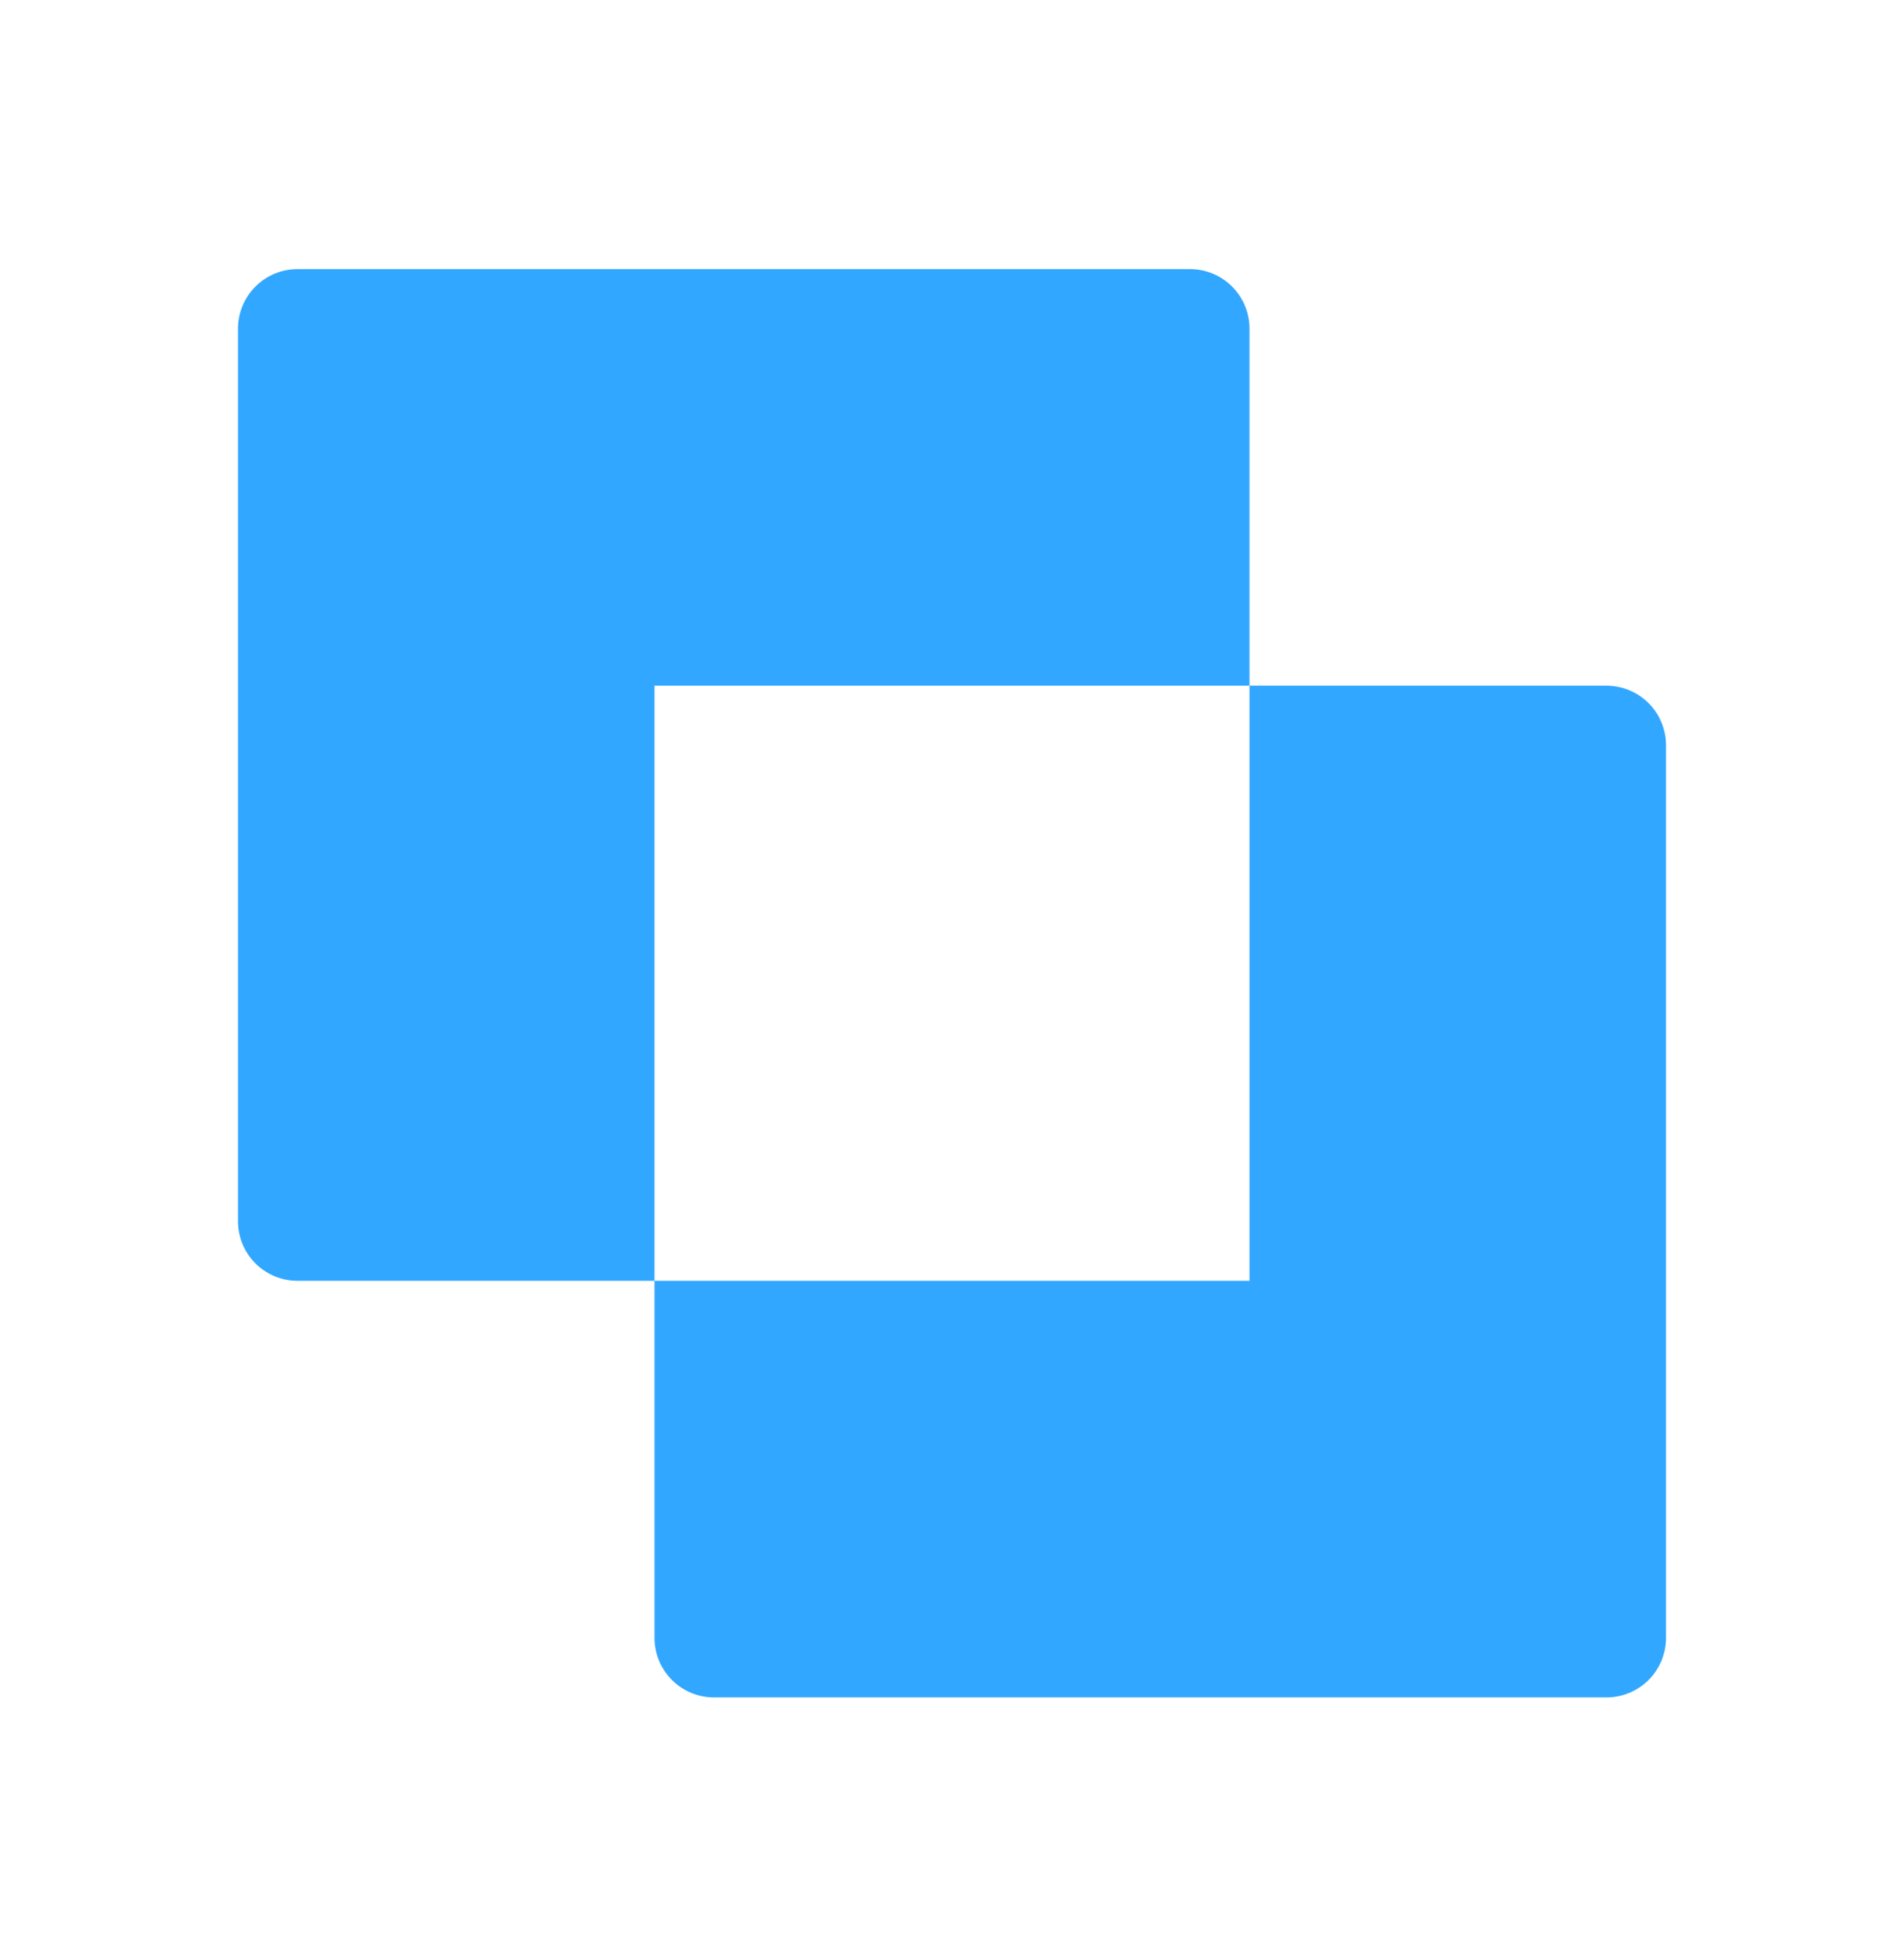 <svg width="48" height="49" viewBox="0 0 48 49" fill="none" xmlns="http://www.w3.org/2000/svg">
<path d="M16.5 17.283V32.283H7.5C7.102 32.283 6.721 32.125 6.439 31.844C6.158 31.563 6 31.181 6 30.783V8.283C6 7.885 6.158 7.504 6.439 7.223C6.721 6.941 7.102 6.783 7.5 6.783H30C30.398 6.783 30.779 6.941 31.061 7.223C31.342 7.504 31.5 7.885 31.5 8.283V17.283H16.5ZM40.5 17.283H31.5V32.283H16.5V41.283C16.5 41.681 16.658 42.063 16.939 42.344C17.221 42.625 17.602 42.783 18 42.783H40.5C40.898 42.783 41.279 42.625 41.561 42.344C41.842 42.063 42 41.681 42 41.283V18.783C42 18.385 41.842 18.004 41.561 17.723C41.279 17.441 40.898 17.283 40.5 17.283Z" fill="#32A7FF"/>
</svg>
